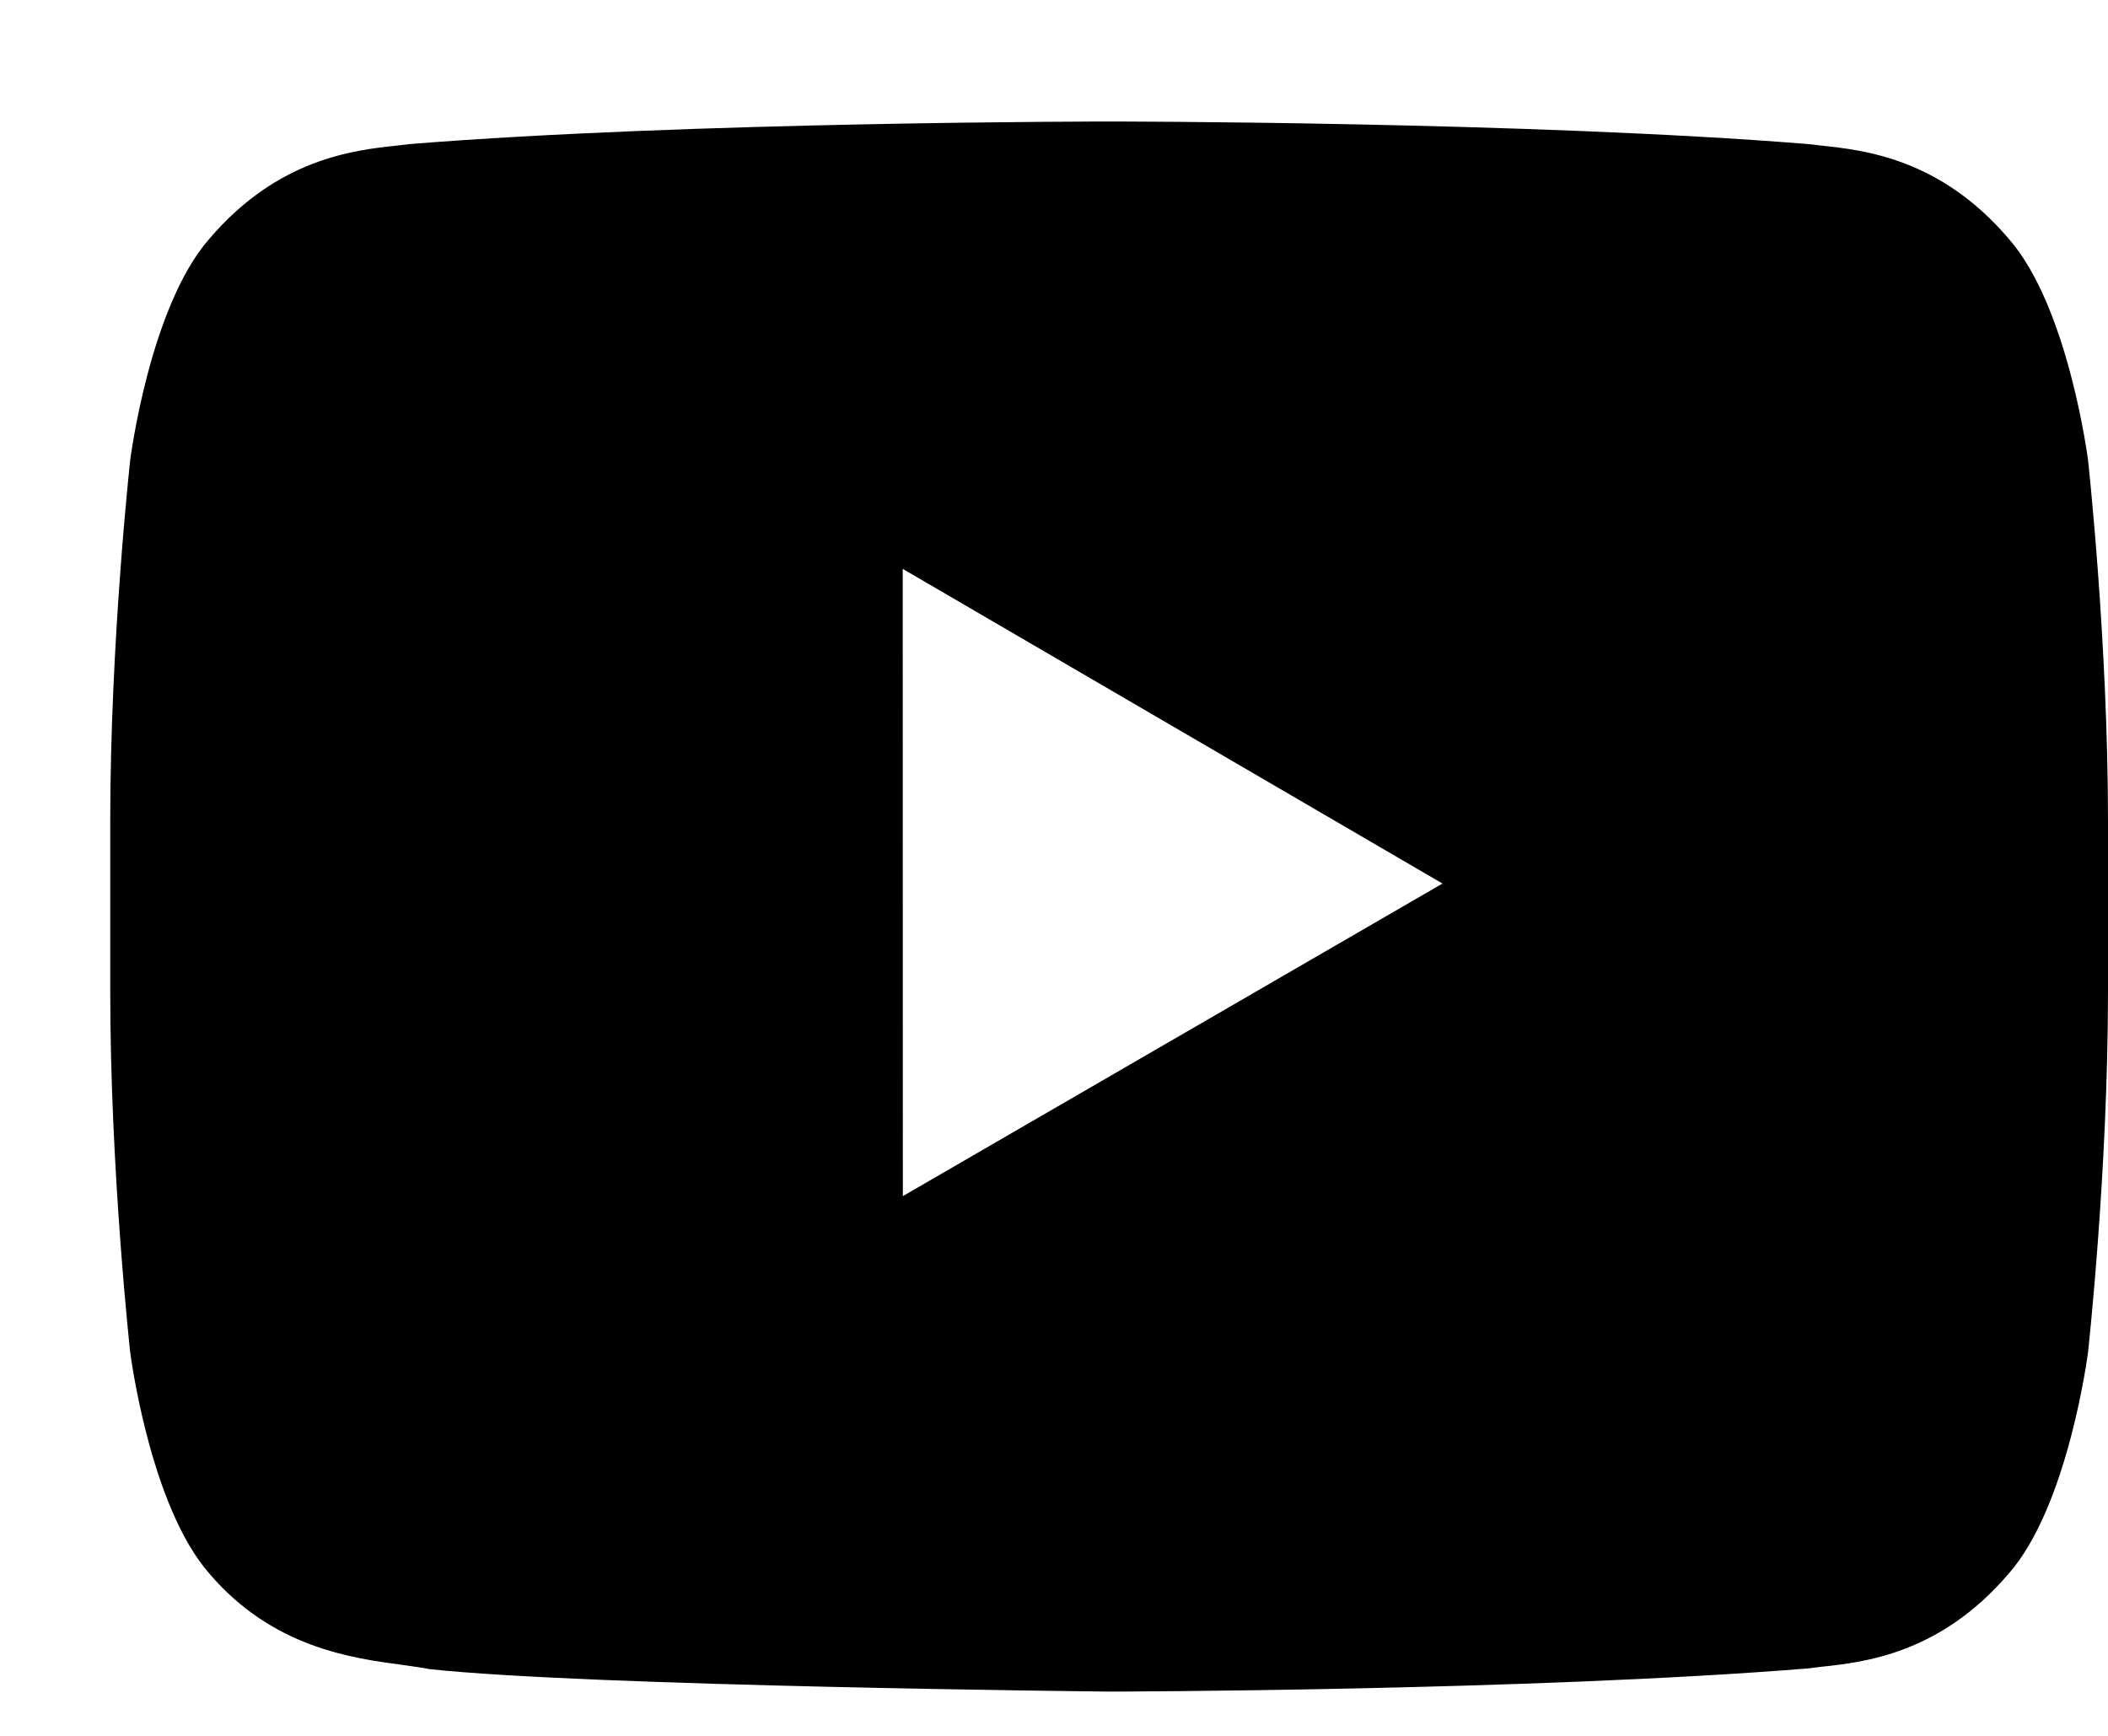 <svg width="17" height="14" viewBox="0 0 17 14" fill="none" xmlns="http://www.w3.org/2000/svg">
<path fill-rule="evenodd" clip-rule="evenodd" d="M16.198 1.924C16.681 2.471 16.839 3.711 16.839 3.711C16.839 3.711 17 5.169 17 6.625V7.992C17 9.449 16.839 10.906 16.839 10.906C16.839 10.906 16.681 12.146 16.198 12.693C15.646 13.339 15.034 13.406 14.688 13.443C14.65 13.448 14.615 13.451 14.584 13.456C12.33 13.638 8.944 13.643 8.944 13.643C8.944 13.643 4.755 13.601 3.466 13.462C3.405 13.45 3.331 13.44 3.248 13.428C2.839 13.374 2.198 13.288 1.69 12.693C1.207 12.146 1.05 10.906 1.05 10.906C1.05 10.906 0.889 9.449 0.889 7.992V6.625C0.889 5.169 1.05 3.711 1.05 3.711C1.05 3.711 1.207 2.471 1.69 1.924C2.243 1.277 2.856 1.211 3.202 1.174C3.239 1.17 3.273 1.166 3.304 1.162C5.559 0.98 8.941 0.98 8.941 0.98H8.948C8.948 0.98 12.33 0.98 14.584 1.162C14.615 1.166 14.649 1.17 14.687 1.174C15.033 1.211 15.646 1.277 16.198 1.924ZM7.28 4.588L7.281 9.647L11.633 7.126L7.28 4.588Z" fill="black"/>
</svg>
